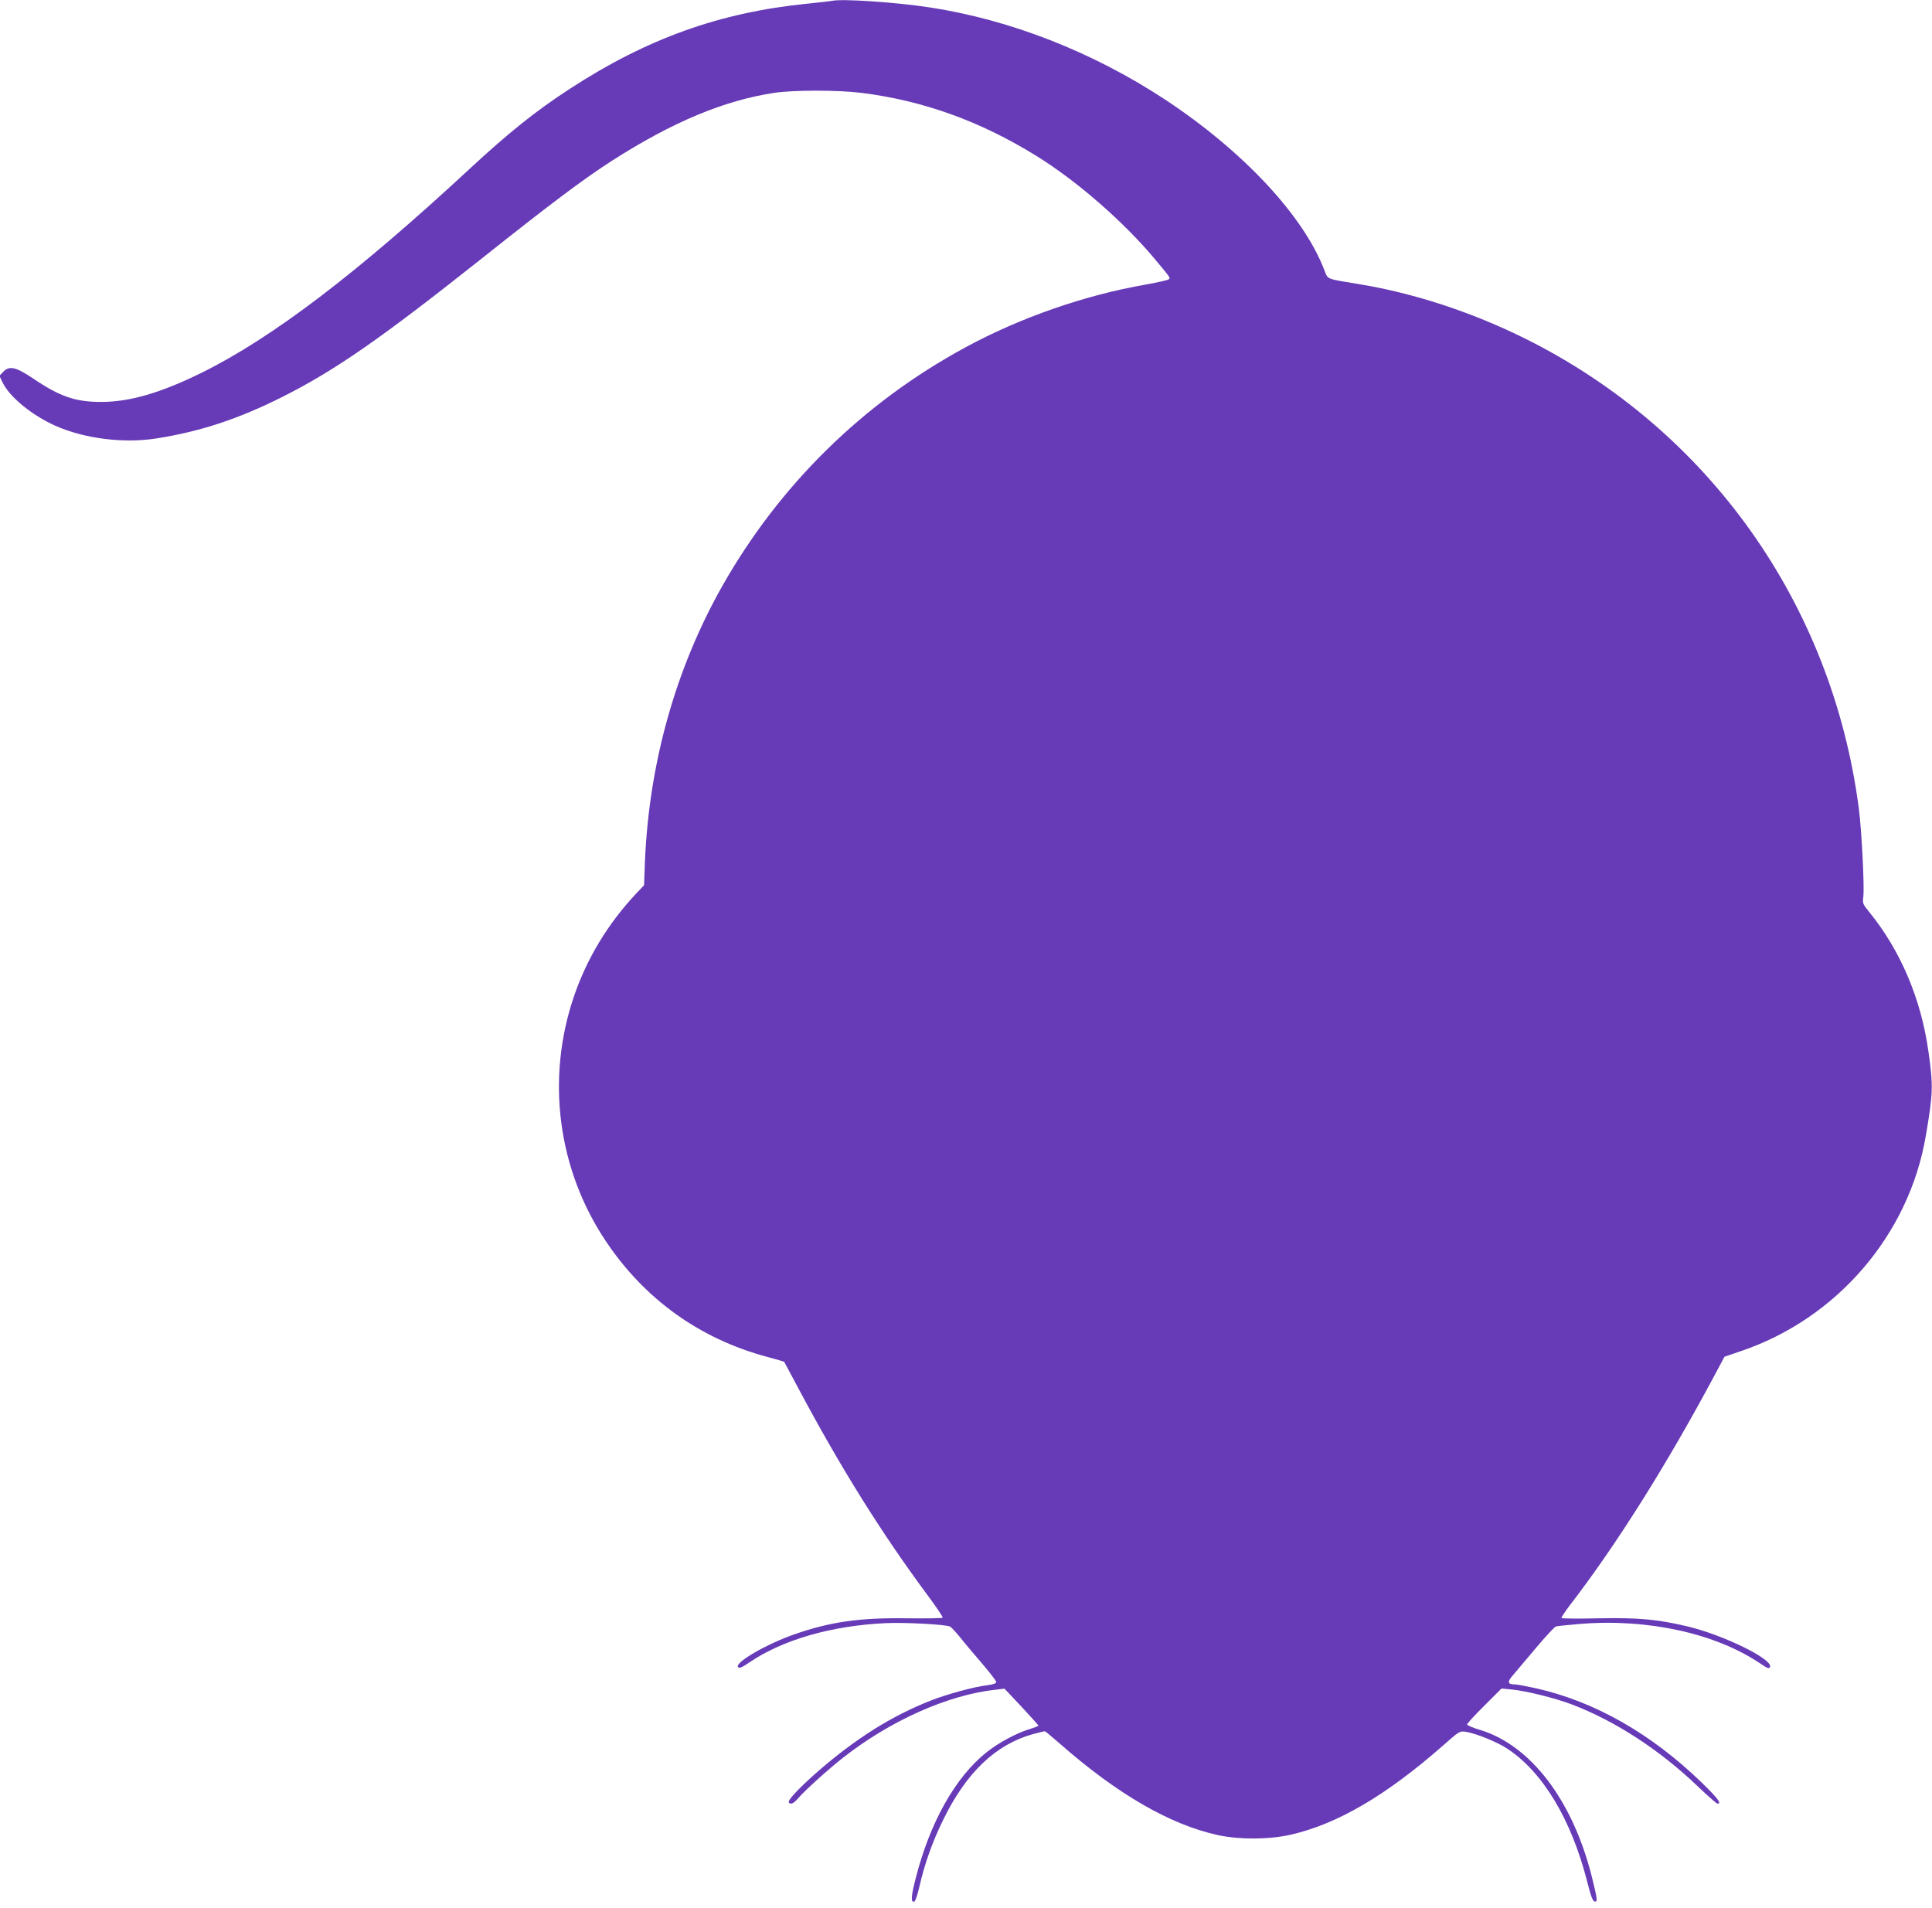 <?xml version="1.0" standalone="no"?>
<!DOCTYPE svg PUBLIC "-//W3C//DTD SVG 20010904//EN"
 "http://www.w3.org/TR/2001/REC-SVG-20010904/DTD/svg10.dtd">
<svg version="1.0" xmlns="http://www.w3.org/2000/svg"
 width="1280pt" height="1264pt" viewBox="0 0 1280 1264"
 preserveAspectRatio="xMidYMid meet">
<g transform="translate(0,1264) scale(0.1,-0.1)"
fill="#673ab7" stroke="none">
<path d="M5510 12634 c-8 -2 -83 -10 -167 -19 -575 -58 -1058 -231 -1567 -563
-225 -146 -406 -291 -666 -532 -745 -691 -1307 -1119 -1775 -1350 -270 -133
-475 -193 -665 -193 -171 0 -273 35 -453 157 -114 76 -156 85 -197 41 l-24
-25 22 -46 c47 -95 192 -214 347 -284 192 -86 453 -119 670 -85 288 45 542
128 833 274 349 175 653 386 1322 917 464 369 675 527 866 650 400 256 742
399 1075 449 128 19 419 19 574 0 410 -51 789 -187 1163 -419 268 -166 575
-434 782 -681 106 -127 104 -125 94 -135 -6 -6 -73 -21 -151 -35 -408 -71
-833 -219 -1198 -417 -678 -368 -1230 -910 -1611 -1583 -307 -544 -483 -1169
-511 -1820 l-6 -160 -52 -55 c-188 -200 -328 -432 -414 -686 -184 -545 -106
-1142 214 -1619 256 -383 623 -646 1068 -765 60 -16 111 -31 112 -32 1 -2 42
-77 90 -168 285 -536 556 -969 867 -1388 55 -74 97 -137 93 -140 -3 -4 -108
-5 -233 -4 -315 5 -510 -23 -746 -105 -187 -65 -400 -188 -376 -218 8 -10 24
-4 78 33 221 149 542 241 898 258 126 6 390 -8 427 -22 8 -3 38 -35 68 -72 29
-37 95 -115 146 -174 51 -60 93 -114 93 -122 0 -9 -18 -16 -57 -21 -88 -10
-270 -60 -374 -101 -261 -102 -499 -252 -751 -471 -120 -105 -201 -191 -192
-204 11 -18 33 -8 64 29 45 52 199 191 296 267 314 246 693 415 1009 450 l60
7 113 -120 c61 -66 112 -122 112 -125 0 -3 -24 -12 -52 -21 -89 -26 -209 -90
-290 -154 -209 -166 -378 -467 -473 -843 -28 -111 -31 -149 -11 -149 9 0 21
32 36 95 36 158 87 302 160 450 151 310 347 497 591 565 41 11 77 20 81 20 3
0 47 -36 97 -80 383 -337 734 -540 1053 -609 141 -30 336 -29 478 3 308 70
631 258 1008 589 112 99 112 99 155 93 66 -11 206 -67 272 -111 236 -154 426
-471 530 -880 25 -98 37 -131 50 -133 21 -5 18 17 -20 169 -128 504 -403 864
-737 967 -49 14 -88 31 -88 37 0 6 51 62 114 124 l114 114 71 -7 c97 -10 286
-57 396 -99 290 -111 584 -303 837 -546 64 -61 121 -111 127 -111 29 0 2 36
-106 141 -334 323 -708 536 -1095 623 -64 14 -126 26 -139 26 -50 0 -55 15
-18 58 19 22 87 103 152 180 65 78 126 143 135 146 9 3 82 10 162 17 449 36
898 -63 1193 -263 49 -33 58 -36 64 -22 19 51 -307 211 -549 269 -196 46 -320
58 -586 53 -134 -3 -245 -2 -247 2 -2 3 22 40 53 81 312 405 644 933 964 1532
l63 118 105 36 c638 214 1118 771 1229 1428 48 281 50 330 17 561 -49 348
-186 669 -393 923 -42 51 -44 57 -38 100 8 65 -11 443 -30 586 -177 1354 -994
2505 -2207 3110 -358 178 -743 304 -1113 364 -212 35 -196 28 -221 92 -139
362 -541 791 -1059 1132 -475 312 -1019 525 -1549 607 -226 35 -591 60 -656
44z"/>
</g>
</svg>
